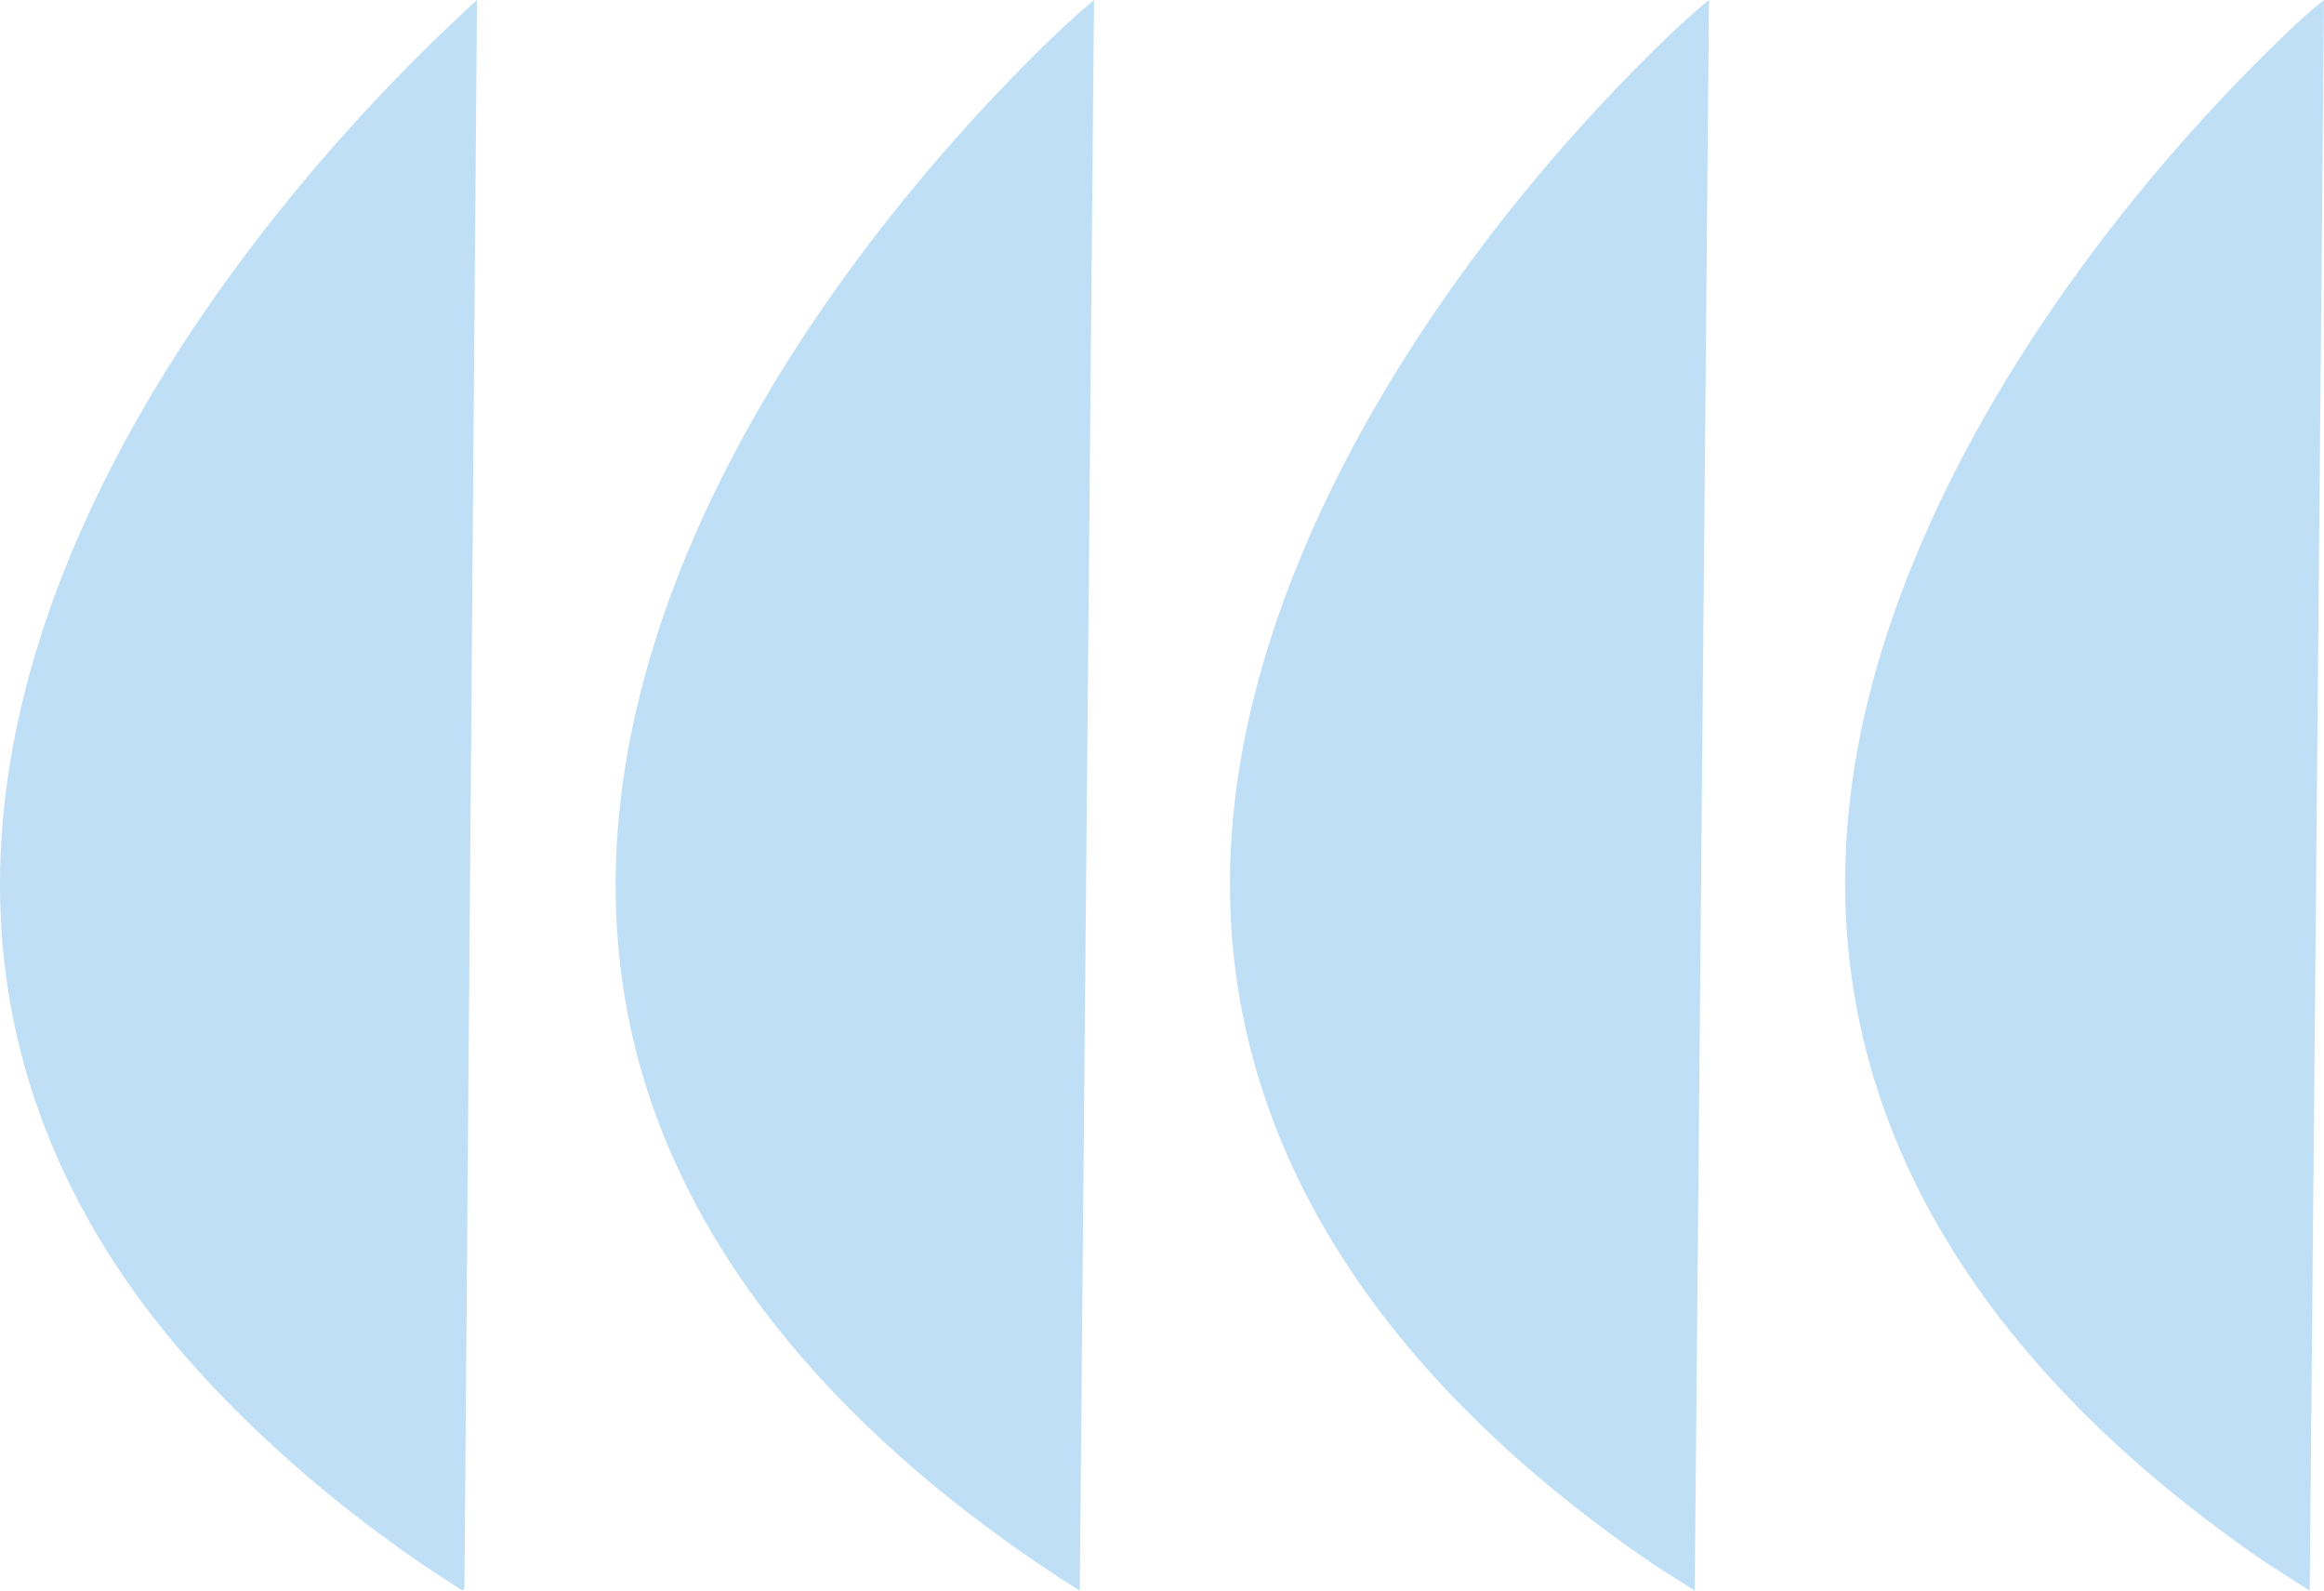<?xml version="1.0" encoding="UTF-8"?>
<svg id="Layer_2" data-name="Layer 2" xmlns="http://www.w3.org/2000/svg" viewBox="0 0 136.91 93.68">
  <defs>
    <style>
      .cls-1 {
        fill: #bedff6;
      }
    </style>
  </defs>
  <g id="Menu">
    <g>
      <g>
        <path class="cls-1" d="M136.07,93.68l-2.55-1.63c-15.27-10.44-26.75-25.22-24.55-44.82,1.89-16.86,13.87-33.98,25.87-45.41.66-.63,1.36-1.26,2.07-1.82l-.84,93.68Z"/>
        <g>
          <path class="cls-1" d="M99.84,93.68l-2.3-1.46c-15.31-10.4-27.04-25.27-24.81-44.92,1.92-16.91,13.8-33.96,25.84-45.44C99.25,1.22,99.96.58,100.68,0l-.84,93.68Z"/>
          <path class="cls-1" d="M63.6,93.68c-11.73-7.41-22.71-18.04-26.17-31.94-5.24-21.01,8.12-42.58,22.1-57.07,1.57-1.62,3.2-3.22,4.92-4.67l-.84,93.68Z"/>
        </g>
      </g>
      <path class="cls-1" d="M15.54,84.65c-3.8-3.57-7.15-7.41-9.82-11.92C-5.49,53.8,1.27,33.41,13.12,16.83,17.5,10.72,22.56,5.07,28.1,0l-.74,93.5c0,.06-.07.17-.11.17-.04,0-.63-.4-.73-.46-3.86-2.48-7.65-5.43-10.99-8.57Z"/>
    </g>
  </g>
</svg>